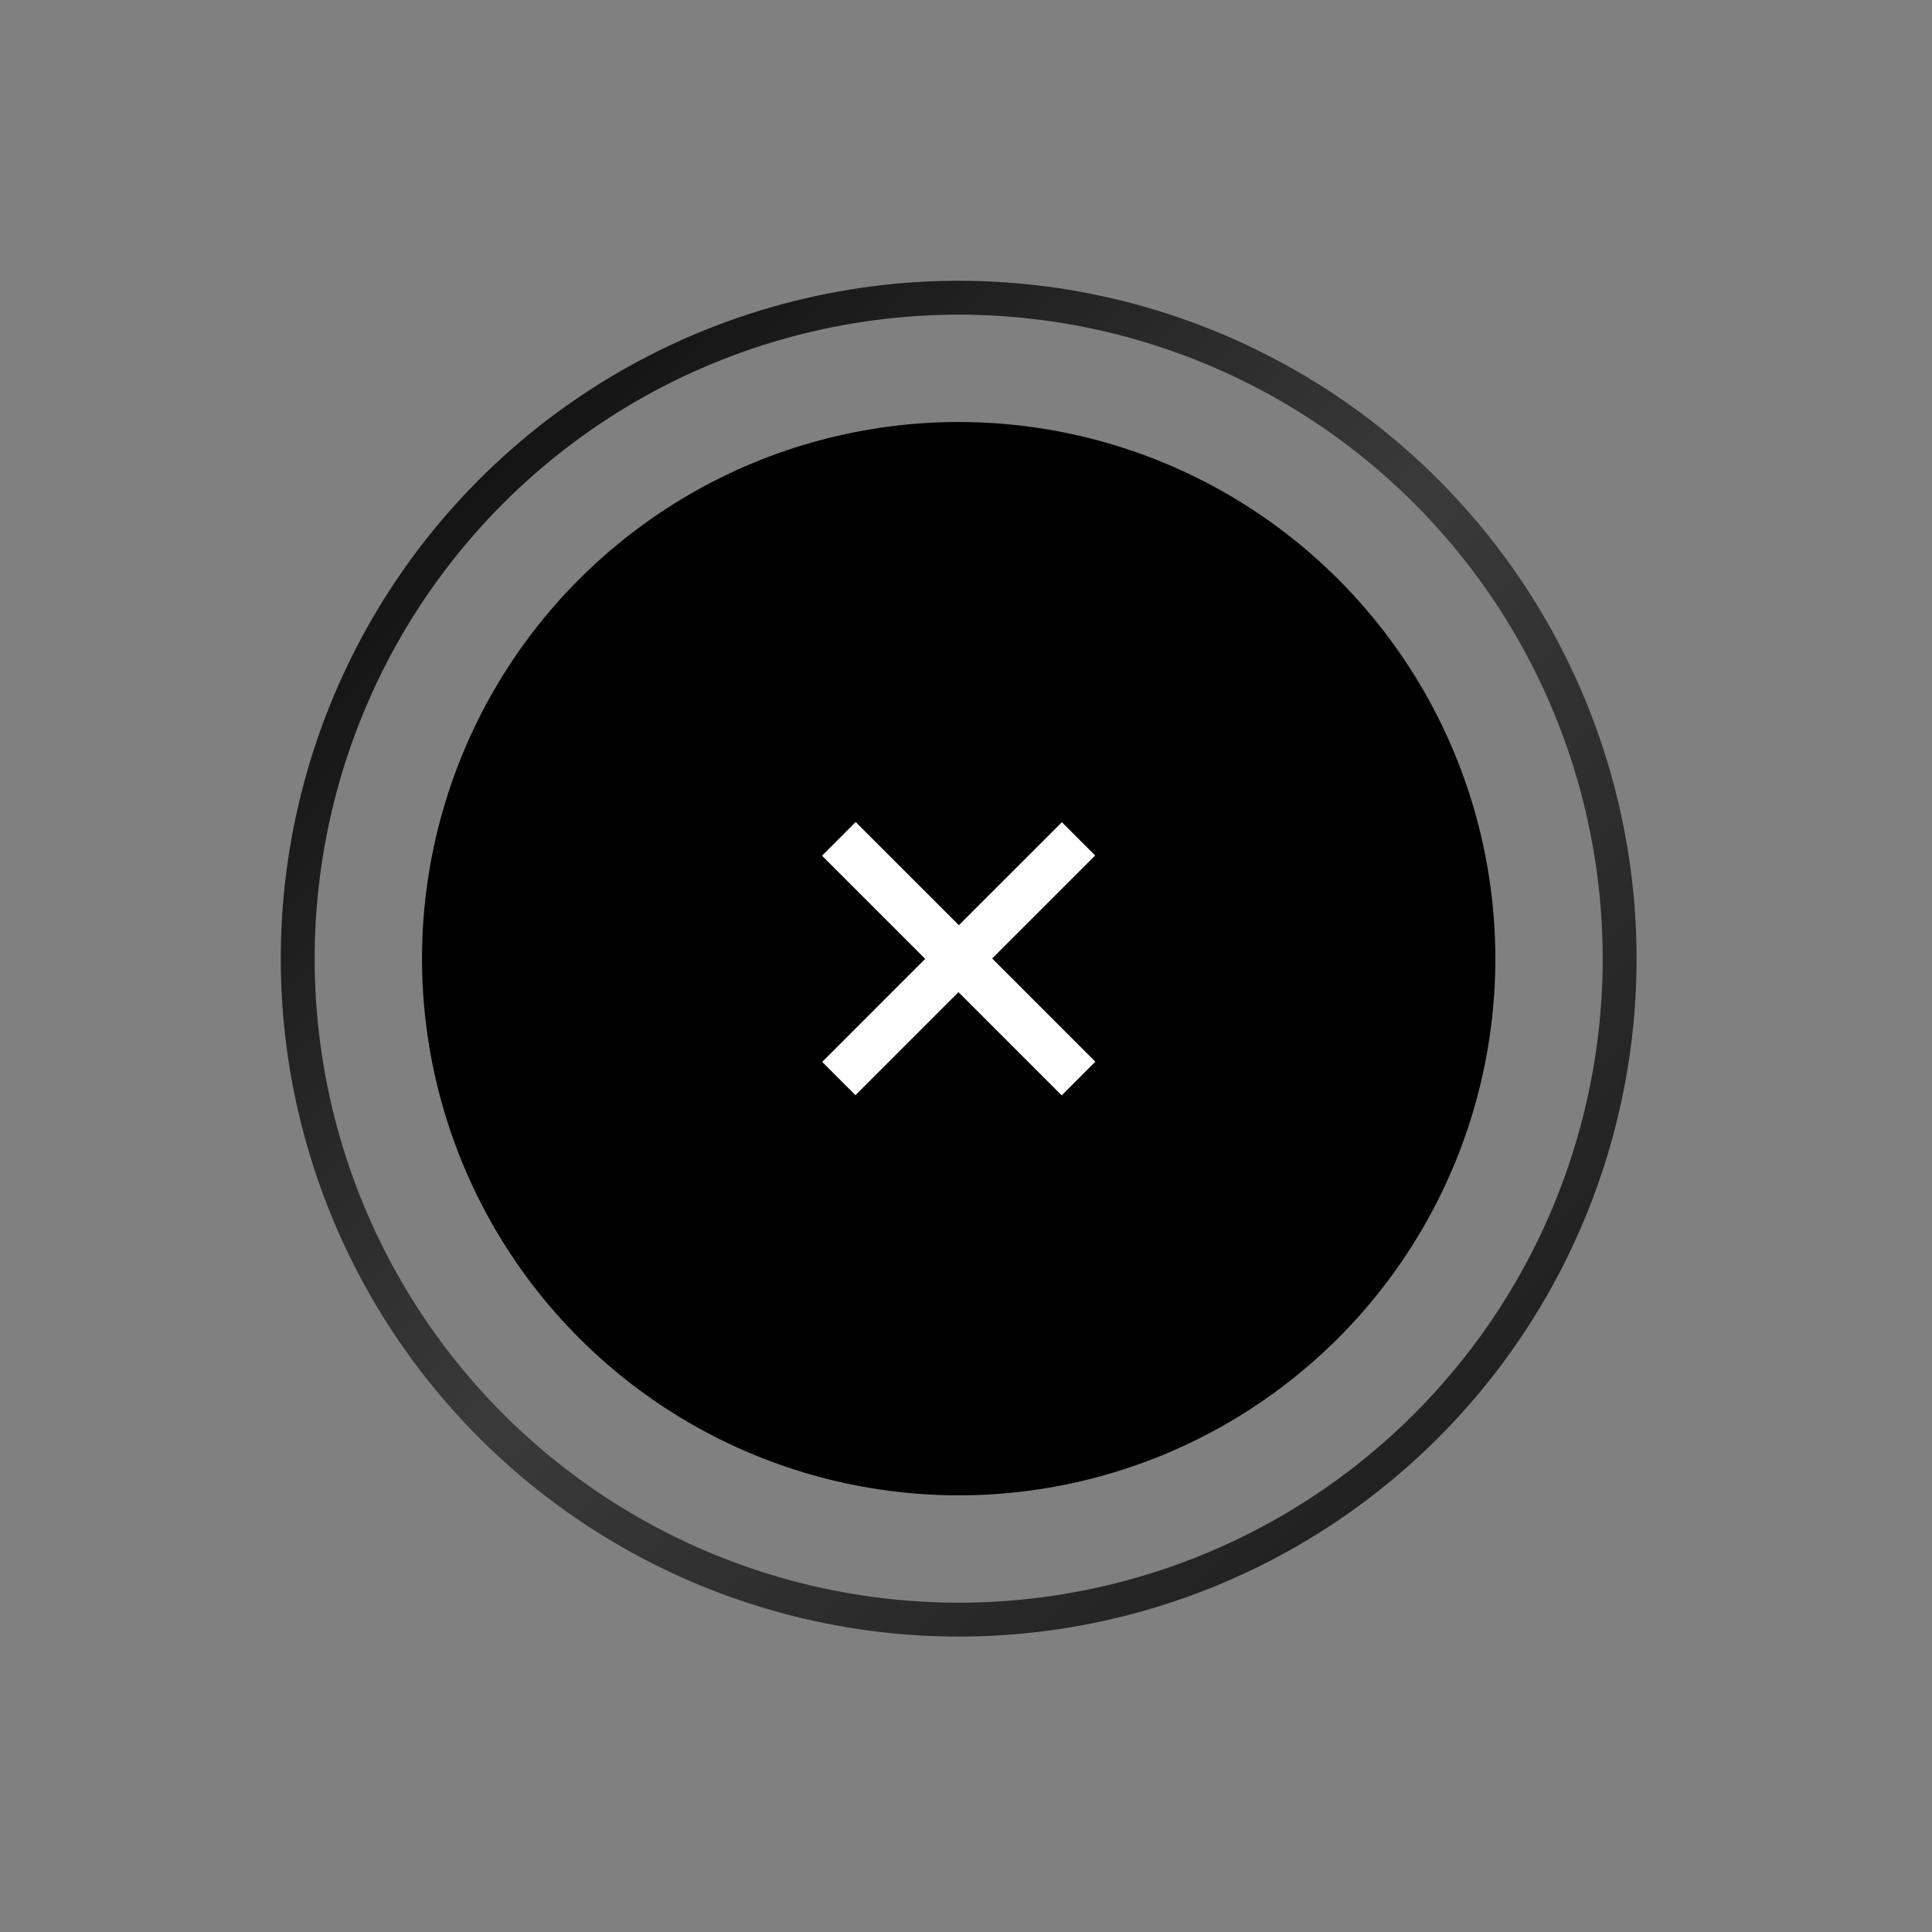 <svg width="57" height="57" viewBox="0 0 57 57" fill="none" xmlns="http://www.w3.org/2000/svg">
<rect x="0" y="0" width="57" height="57" fill="#808080" stroke="none"/>
<circle cx="28.284" cy="28.284" r="15.833" transform="rotate(-45 28.284 28.284)" fill="black"/>
<circle cx="28.284" cy="28.284" r="19.5" transform="rotate(-45 28.284 28.284)" stroke="url(#paint0_linear_965_10704)"/>
<path d="M28.29 27.296L31.329 24.258L32.31 25.239L29.272 28.278L32.316 31.323L31.323 32.317L28.278 29.272L25.239 32.311L24.258 31.329L27.296 28.29L24.252 25.246L25.245 24.252L28.29 27.296Z" fill="white"/>
<defs>
<linearGradient id="paint0_linear_965_10704" x1="28.284" y1="8.284" x2="28.284" y2="48.284" gradientUnits="userSpaceOnUse">
<stop stop-color="#141414"/>
<stop offset="0.5" stop-color="#3A3A3A"/>
<stop offset="1" stop-color="#212121"/>
</linearGradient>
</defs>
</svg>
